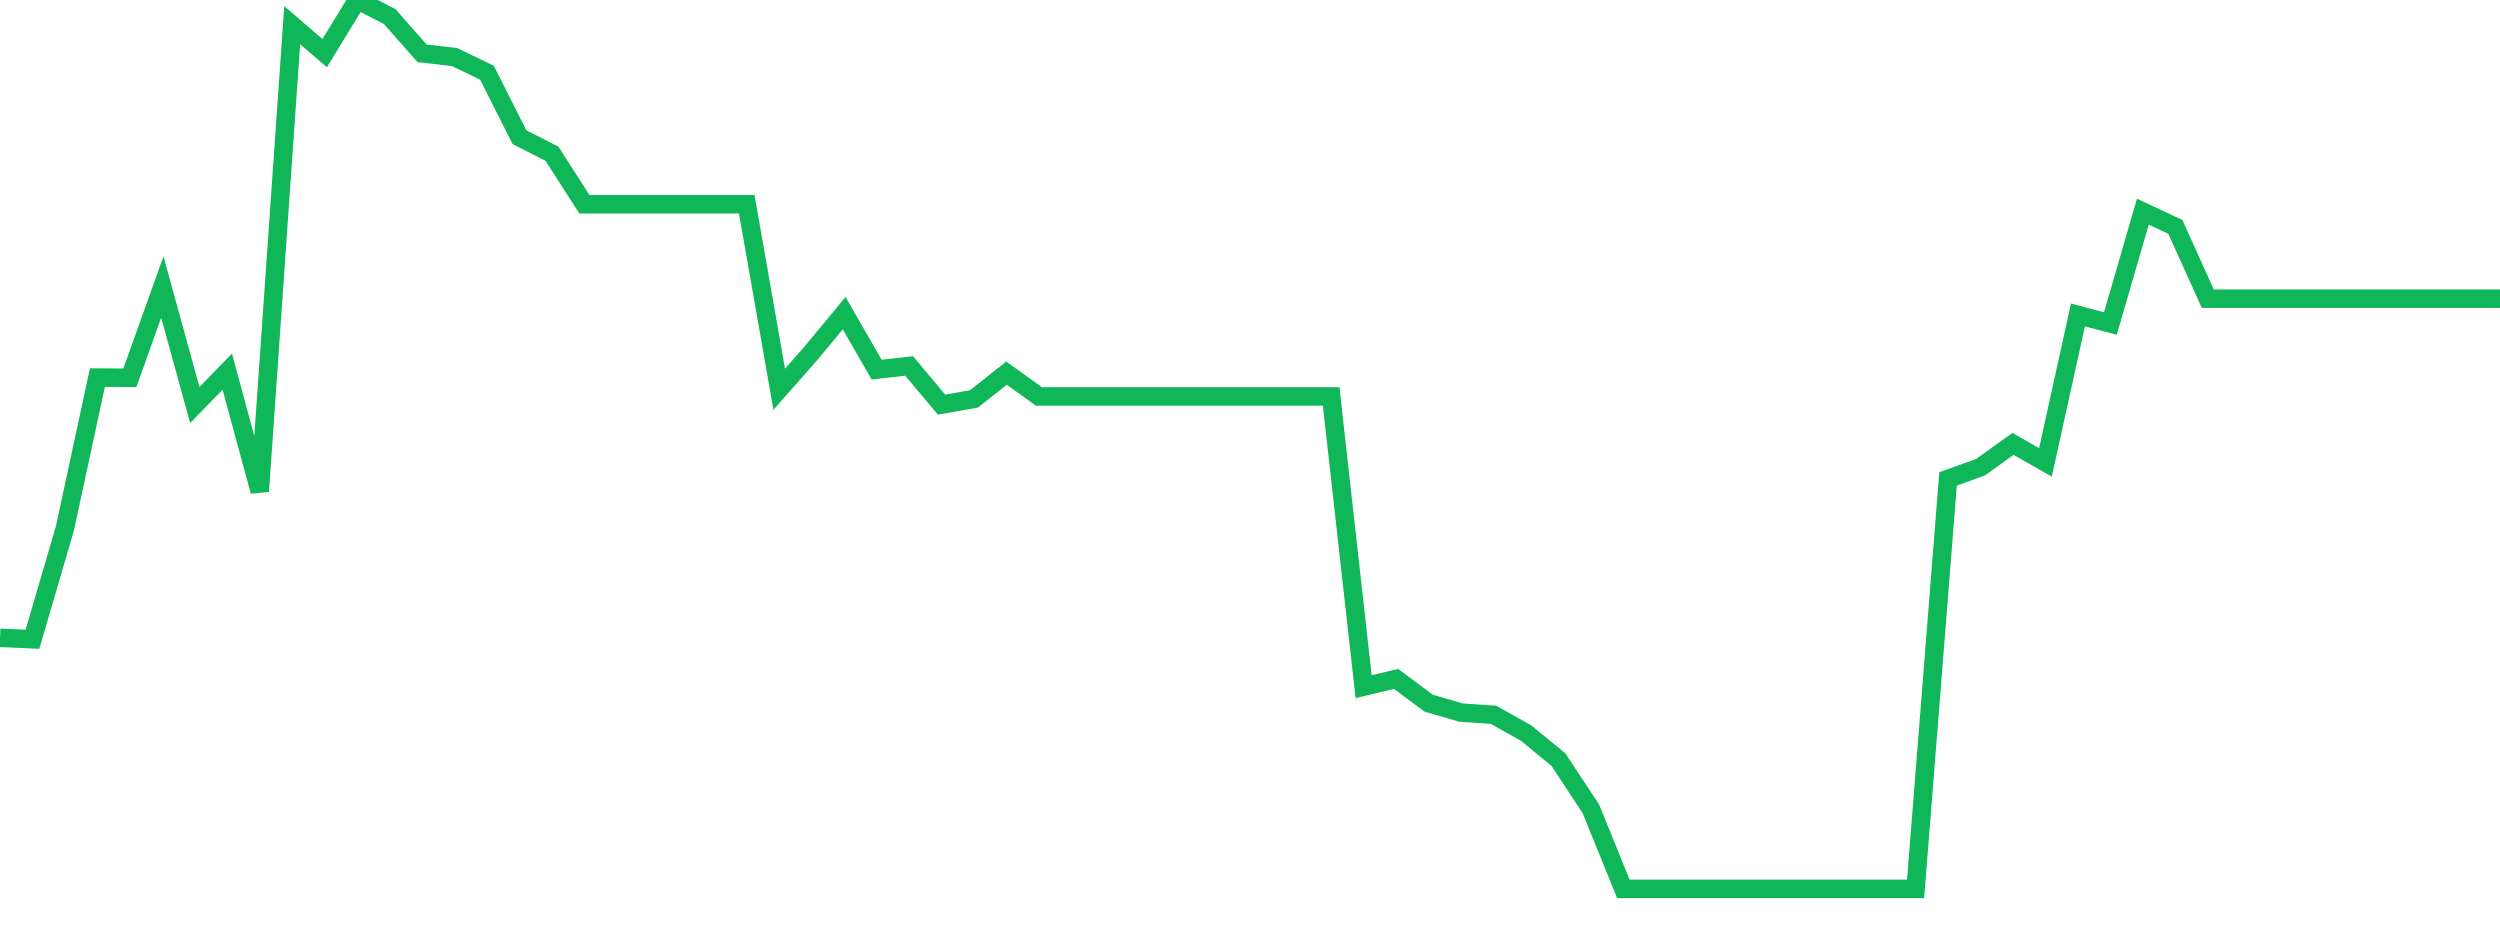 <?xml version="1.0" standalone="no"?>
<!DOCTYPE svg PUBLIC "-//W3C//DTD SVG 1.1//EN" "http://www.w3.org/Graphics/SVG/1.1/DTD/svg11.dtd">
<svg width="135" height="50" viewBox="0 0 135 50" preserveAspectRatio="none" class="sparkline" xmlns="http://www.w3.org/2000/svg"
xmlns:xlink="http://www.w3.org/1999/xlink"><path  class="sparkline--line" d="M 0 34.44 L 0 34.44 L 1.753 34.52 L 3.506 28.53 L 5.26 20.39 L 7.013 20.4 L 8.766 15.5 L 10.519 21.87 L 12.273 20.07 L 14.026 26.53 L 15.779 1.36 L 17.532 2.87 L 19.286 0 L 21.039 0.89 L 22.792 2.88 L 24.545 3.08 L 26.299 3.93 L 28.052 7.41 L 29.805 8.3 L 31.558 11.03 L 33.312 11.03 L 35.065 11.03 L 36.818 11.03 L 38.571 11.03 L 40.325 11.03 L 42.078 21.02 L 43.831 19.03 L 45.584 16.91 L 47.338 19.96 L 49.091 19.76 L 50.844 21.85 L 52.597 21.54 L 54.351 20.15 L 56.104 21.41 L 57.857 21.41 L 59.61 21.41 L 61.364 21.41 L 63.117 21.41 L 64.87 21.41 L 66.623 21.41 L 68.377 21.41 L 70.13 21.41 L 71.883 21.41 L 73.636 37.08 L 75.39 36.66 L 77.143 37.97 L 78.896 38.48 L 80.649 38.6 L 82.403 39.58 L 84.156 41.02 L 85.909 43.68 L 87.662 48 L 89.416 48 L 91.169 48 L 92.922 48 L 94.675 48 L 96.429 48 L 98.182 48 L 99.935 48 L 101.688 48 L 103.442 48 L 105.195 25.86 L 106.948 25.23 L 108.701 23.97 L 110.455 24.97 L 112.208 17.01 L 113.961 17.47 L 115.714 11.43 L 117.468 12.25 L 119.221 16.13 L 120.974 16.13 L 122.727 16.13 L 124.481 16.13 L 126.234 16.13 L 127.987 16.13 L 129.74 16.13 L 131.494 16.13 L 133.247 16.13 L 135 16.13" fill="none" stroke-width="1" stroke="#10b759"></path></svg>
